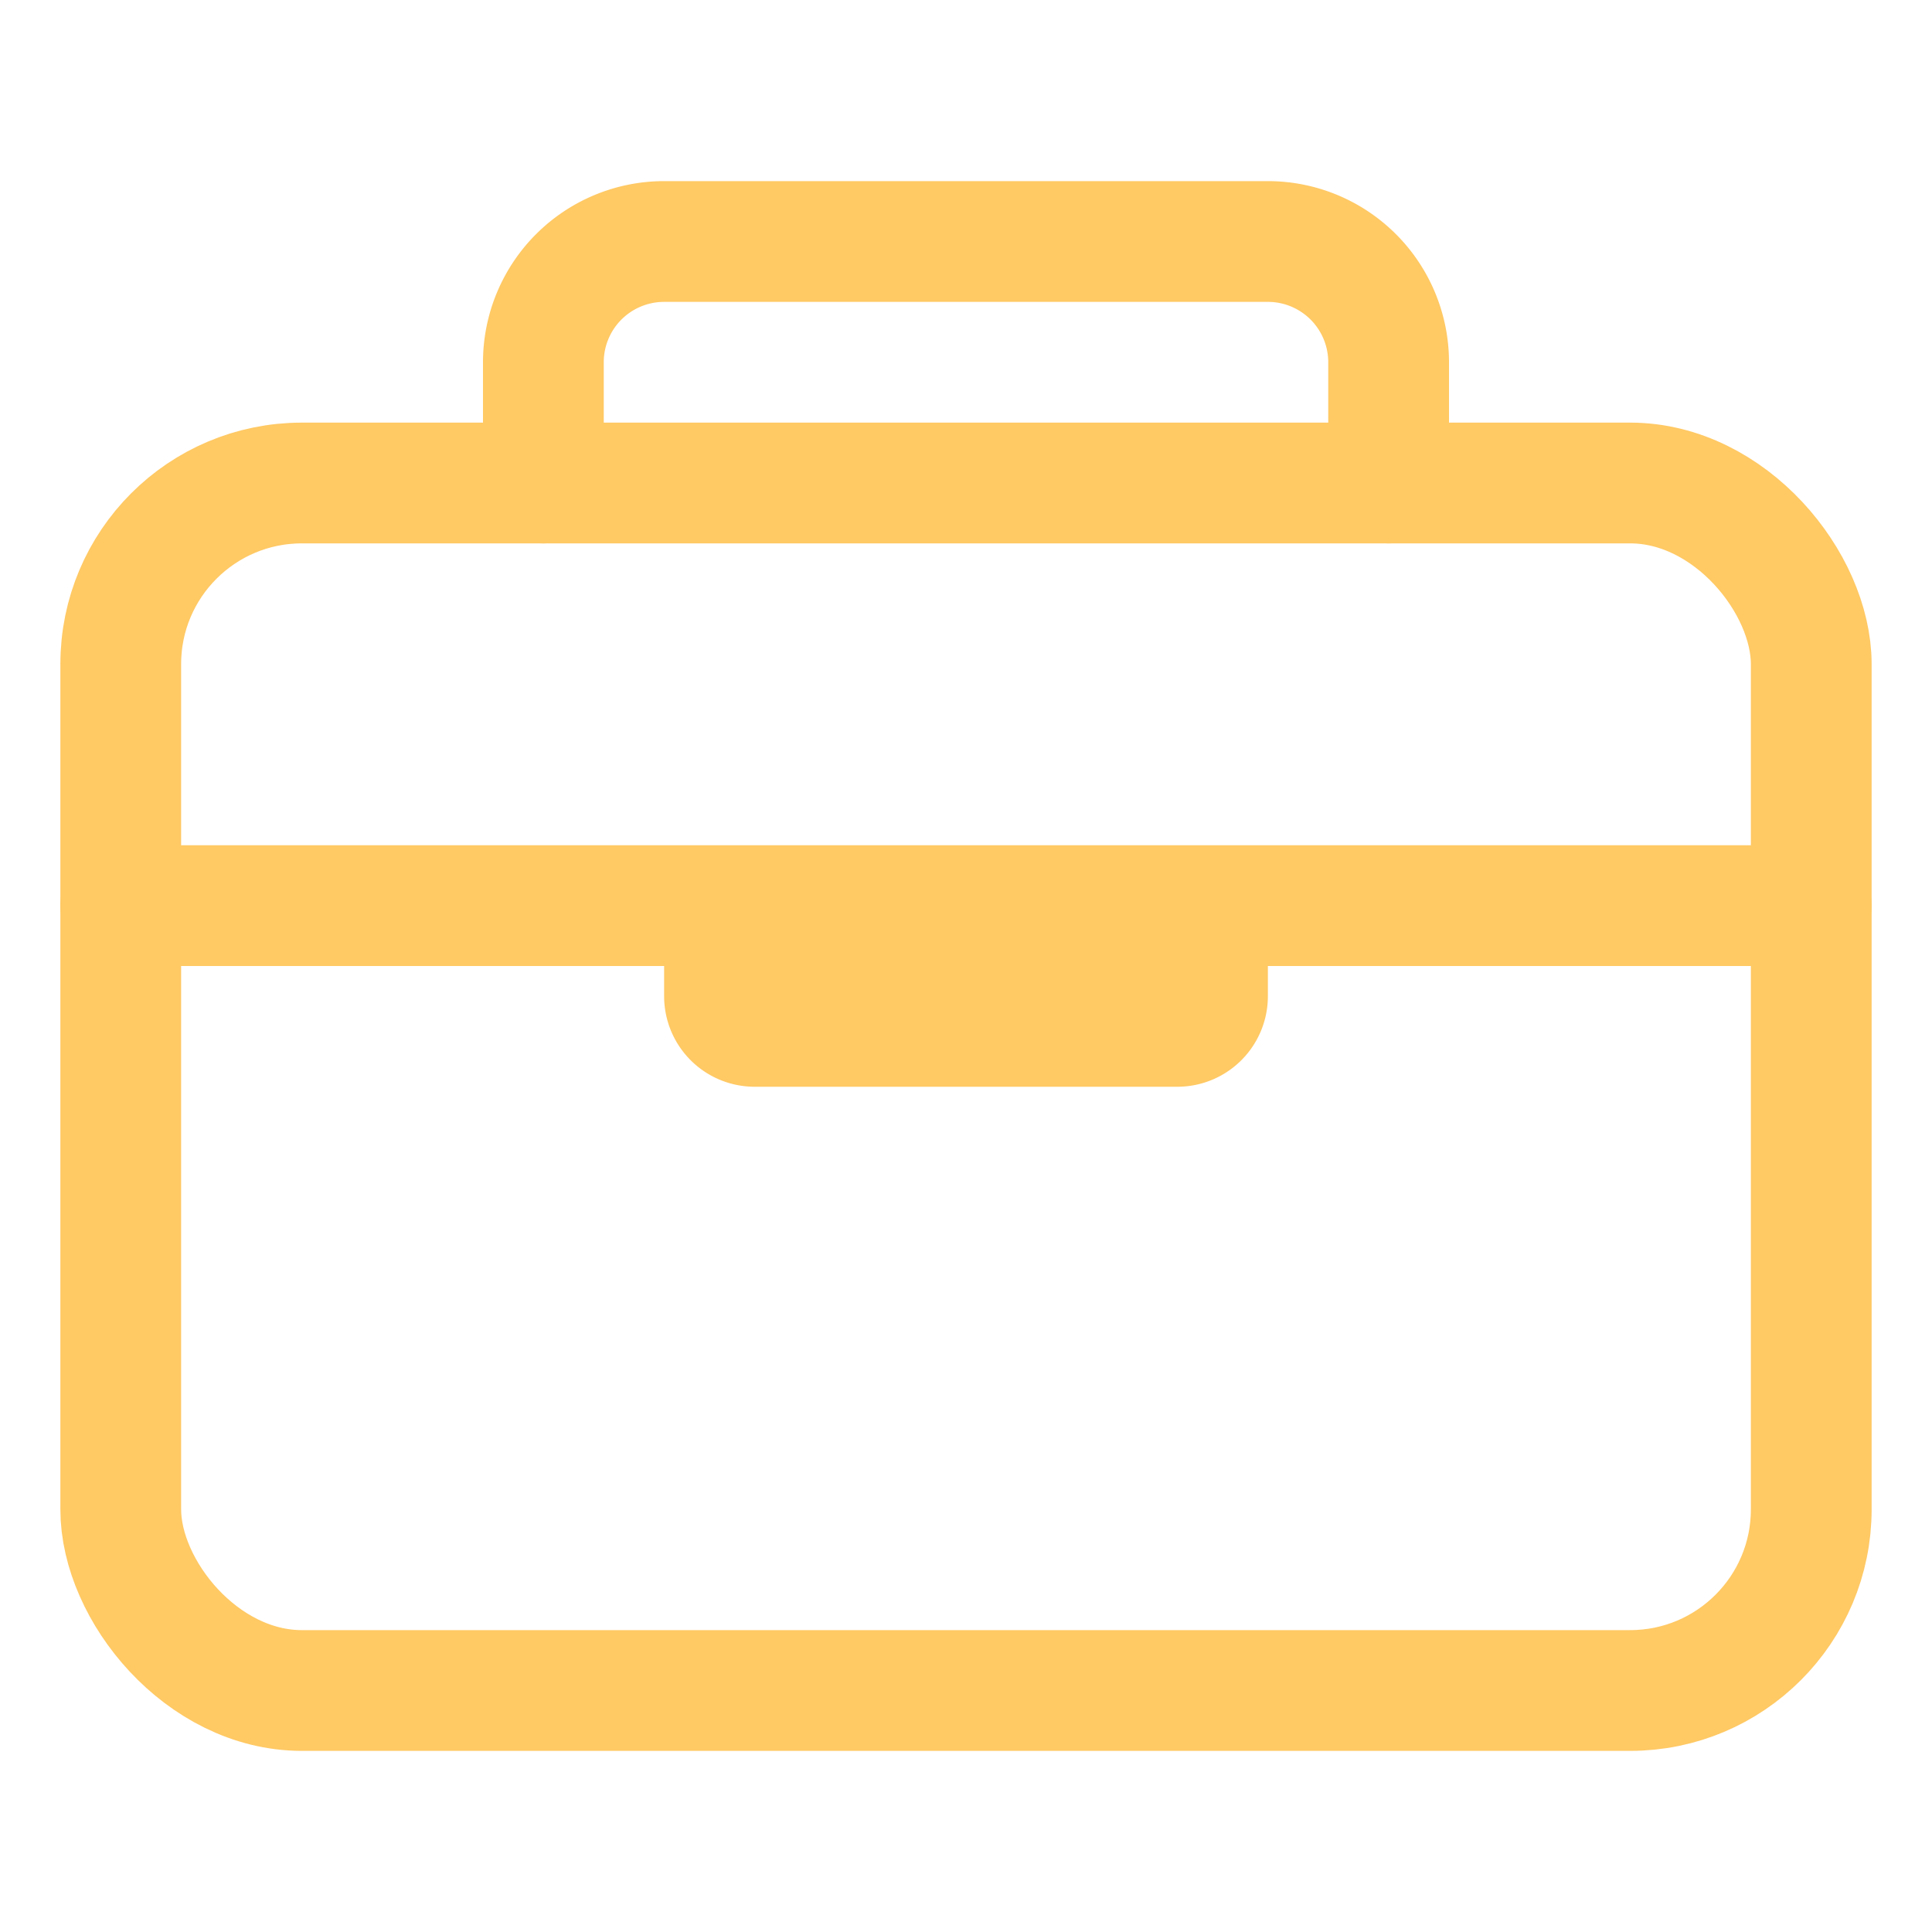 <?xml version="1.0" encoding="utf-8"?>
<svg viewBox="0 0 512 512" xmlns="http://www.w3.org/2000/svg">
  <rect x="32" y="128" width="448" height="320" rx="48" ry="48" fill="none" stroke-linejoin="round" stroke-width="32" style="stroke: rgb(255, 201, 100);"/>
  <path d="M144 128V96a32 32 0 0132-32h160a32 32 0 0132 32v32M480 240H32M320 240v24a8 8 0 01-8 8H200a8 8 0 01-8-8v-24" fill="none" stroke-linecap="round" stroke-linejoin="round" stroke-width="32" style="stroke: rgb(255, 201, 100);"/>
</svg>